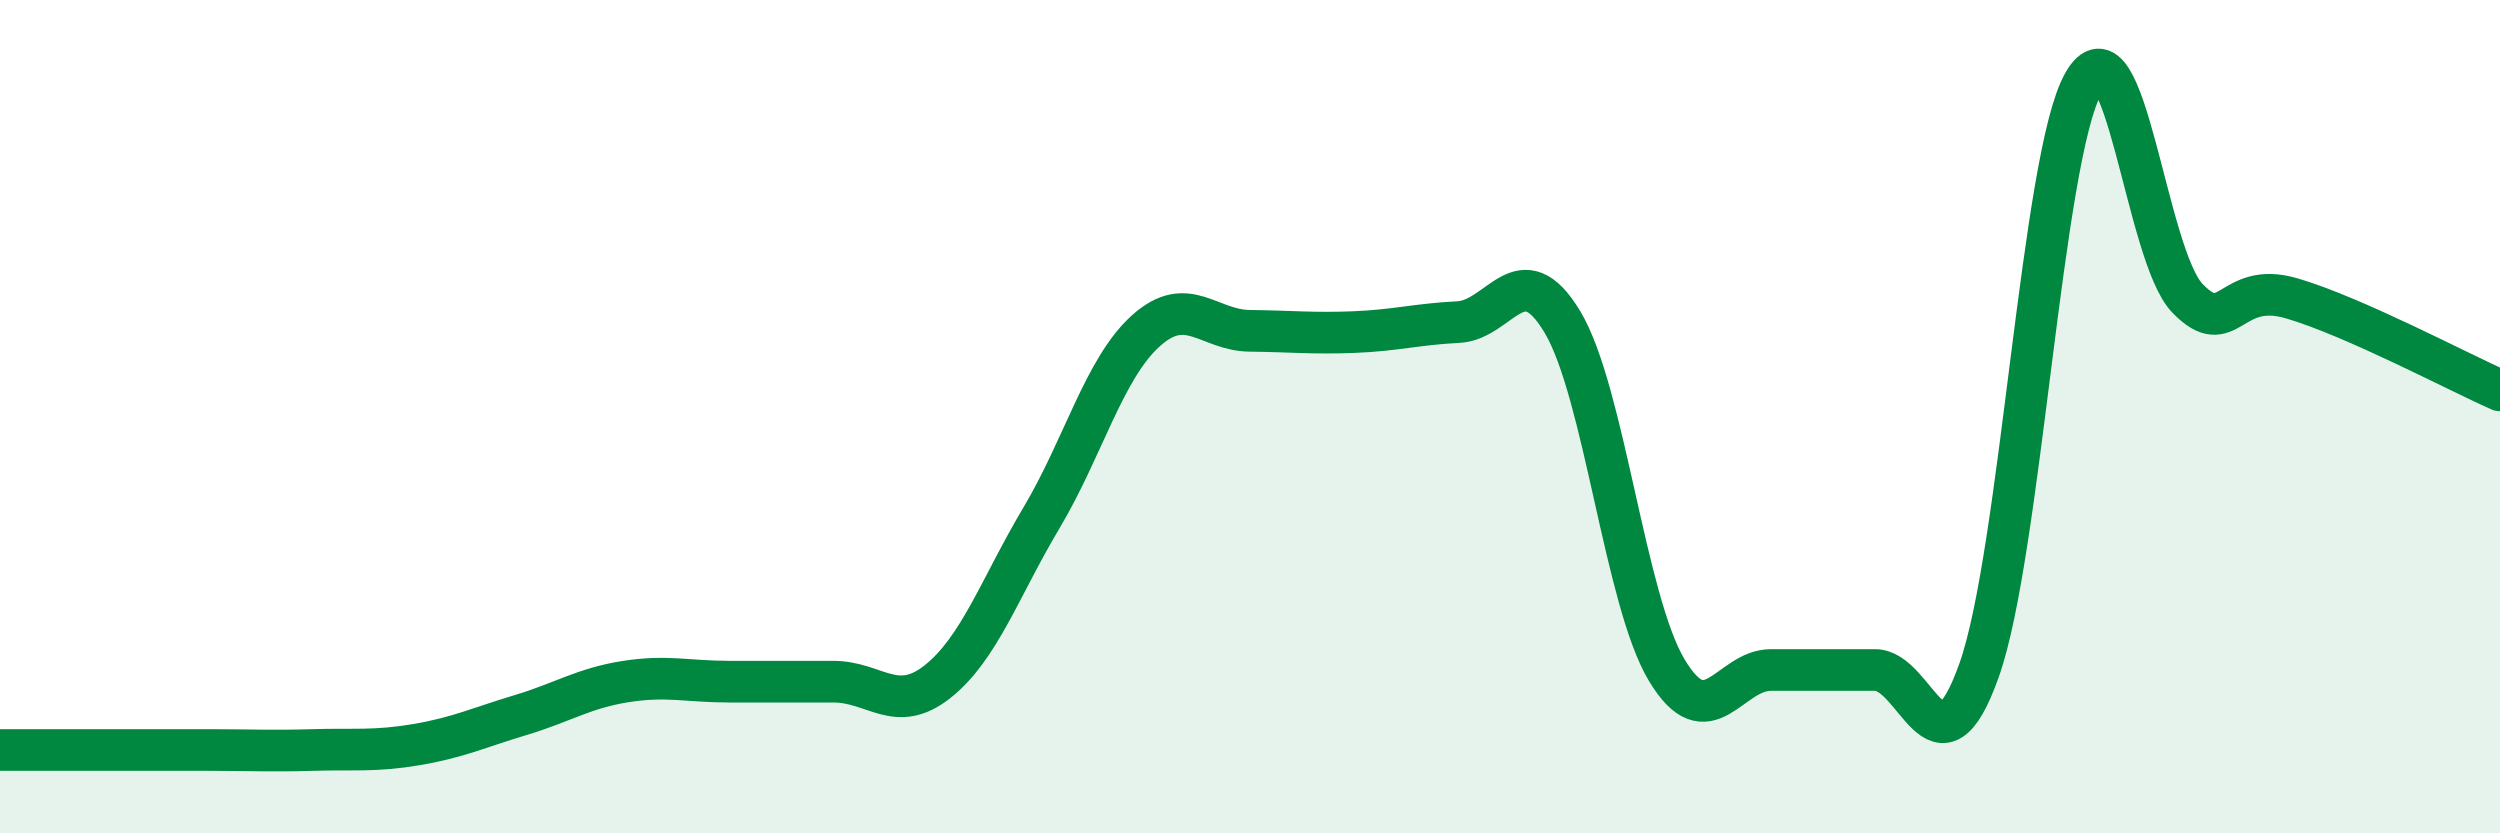 
    <svg width="60" height="20" viewBox="0 0 60 20" xmlns="http://www.w3.org/2000/svg">
      <path
        d="M 0,18 C 0.5,18 1.5,18 2.5,18 C 3.5,18 4,18 5,18 C 6,18 6.5,18.03 7.5,18 C 8.5,17.97 9,18.04 10,17.87 C 11,17.7 11.5,17.46 12.5,17.16 C 13.5,16.86 14,16.52 15,16.36 C 16,16.2 16.5,16.36 17.5,16.36 C 18.5,16.36 19,16.36 20,16.36 C 21,16.36 21.5,17.15 22.5,16.36 C 23.5,15.57 24,14.1 25,12.42 C 26,10.74 26.5,8.84 27.5,7.94 C 28.5,7.04 29,7.93 30,7.94 C 31,7.95 31.5,8.01 32.5,7.97 C 33.5,7.93 34,7.78 35,7.73 C 36,7.68 36.5,6.06 37.5,7.73 C 38.5,9.4 39,14.41 40,16.08 C 41,17.75 41.5,16.08 42.5,16.08 C 43.5,16.08 44,16.08 45,16.08 C 46,16.08 46.5,18.9 47.5,16.08 C 48.5,13.26 49,3.78 50,2 C 51,0.22 51.5,6.13 52.5,7.16 C 53.5,8.19 53.5,6.72 55,7.16 C 56.5,7.6 59,8.93 60,9.37L60 20L0 20Z"
        fill="#008740"
        opacity="0.1"
        stroke-linecap="round"
        stroke-linejoin="round"
      />
      <path
        d="M 0,18 C 0.5,18 1.5,18 2.5,18 C 3.5,18 4,18 5,18 C 6,18 6.5,18.03 7.5,18 C 8.5,17.97 9,18.04 10,17.87 C 11,17.7 11.5,17.46 12.5,17.16 C 13.5,16.86 14,16.52 15,16.36 C 16,16.2 16.5,16.36 17.5,16.36 C 18.5,16.36 19,16.36 20,16.36 C 21,16.36 21.5,17.15 22.5,16.36 C 23.5,15.57 24,14.1 25,12.42 C 26,10.74 26.5,8.84 27.5,7.94 C 28.5,7.04 29,7.93 30,7.94 C 31,7.95 31.5,8.01 32.5,7.97 C 33.5,7.93 34,7.78 35,7.73 C 36,7.68 36.5,6.06 37.5,7.73 C 38.5,9.4 39,14.41 40,16.08 C 41,17.75 41.5,16.08 42.5,16.08 C 43.5,16.08 44,16.08 45,16.08 C 46,16.08 46.5,18.9 47.5,16.08 C 48.5,13.26 49,3.78 50,2 C 51,0.22 51.5,6.13 52.5,7.16 C 53.5,8.19 53.5,6.72 55,7.16 C 56.5,7.6 59,8.93 60,9.37"
        stroke="#008740"
        stroke-width="1"
        fill="none"
        stroke-linecap="round"
        stroke-linejoin="round"
      />
    </svg>
  